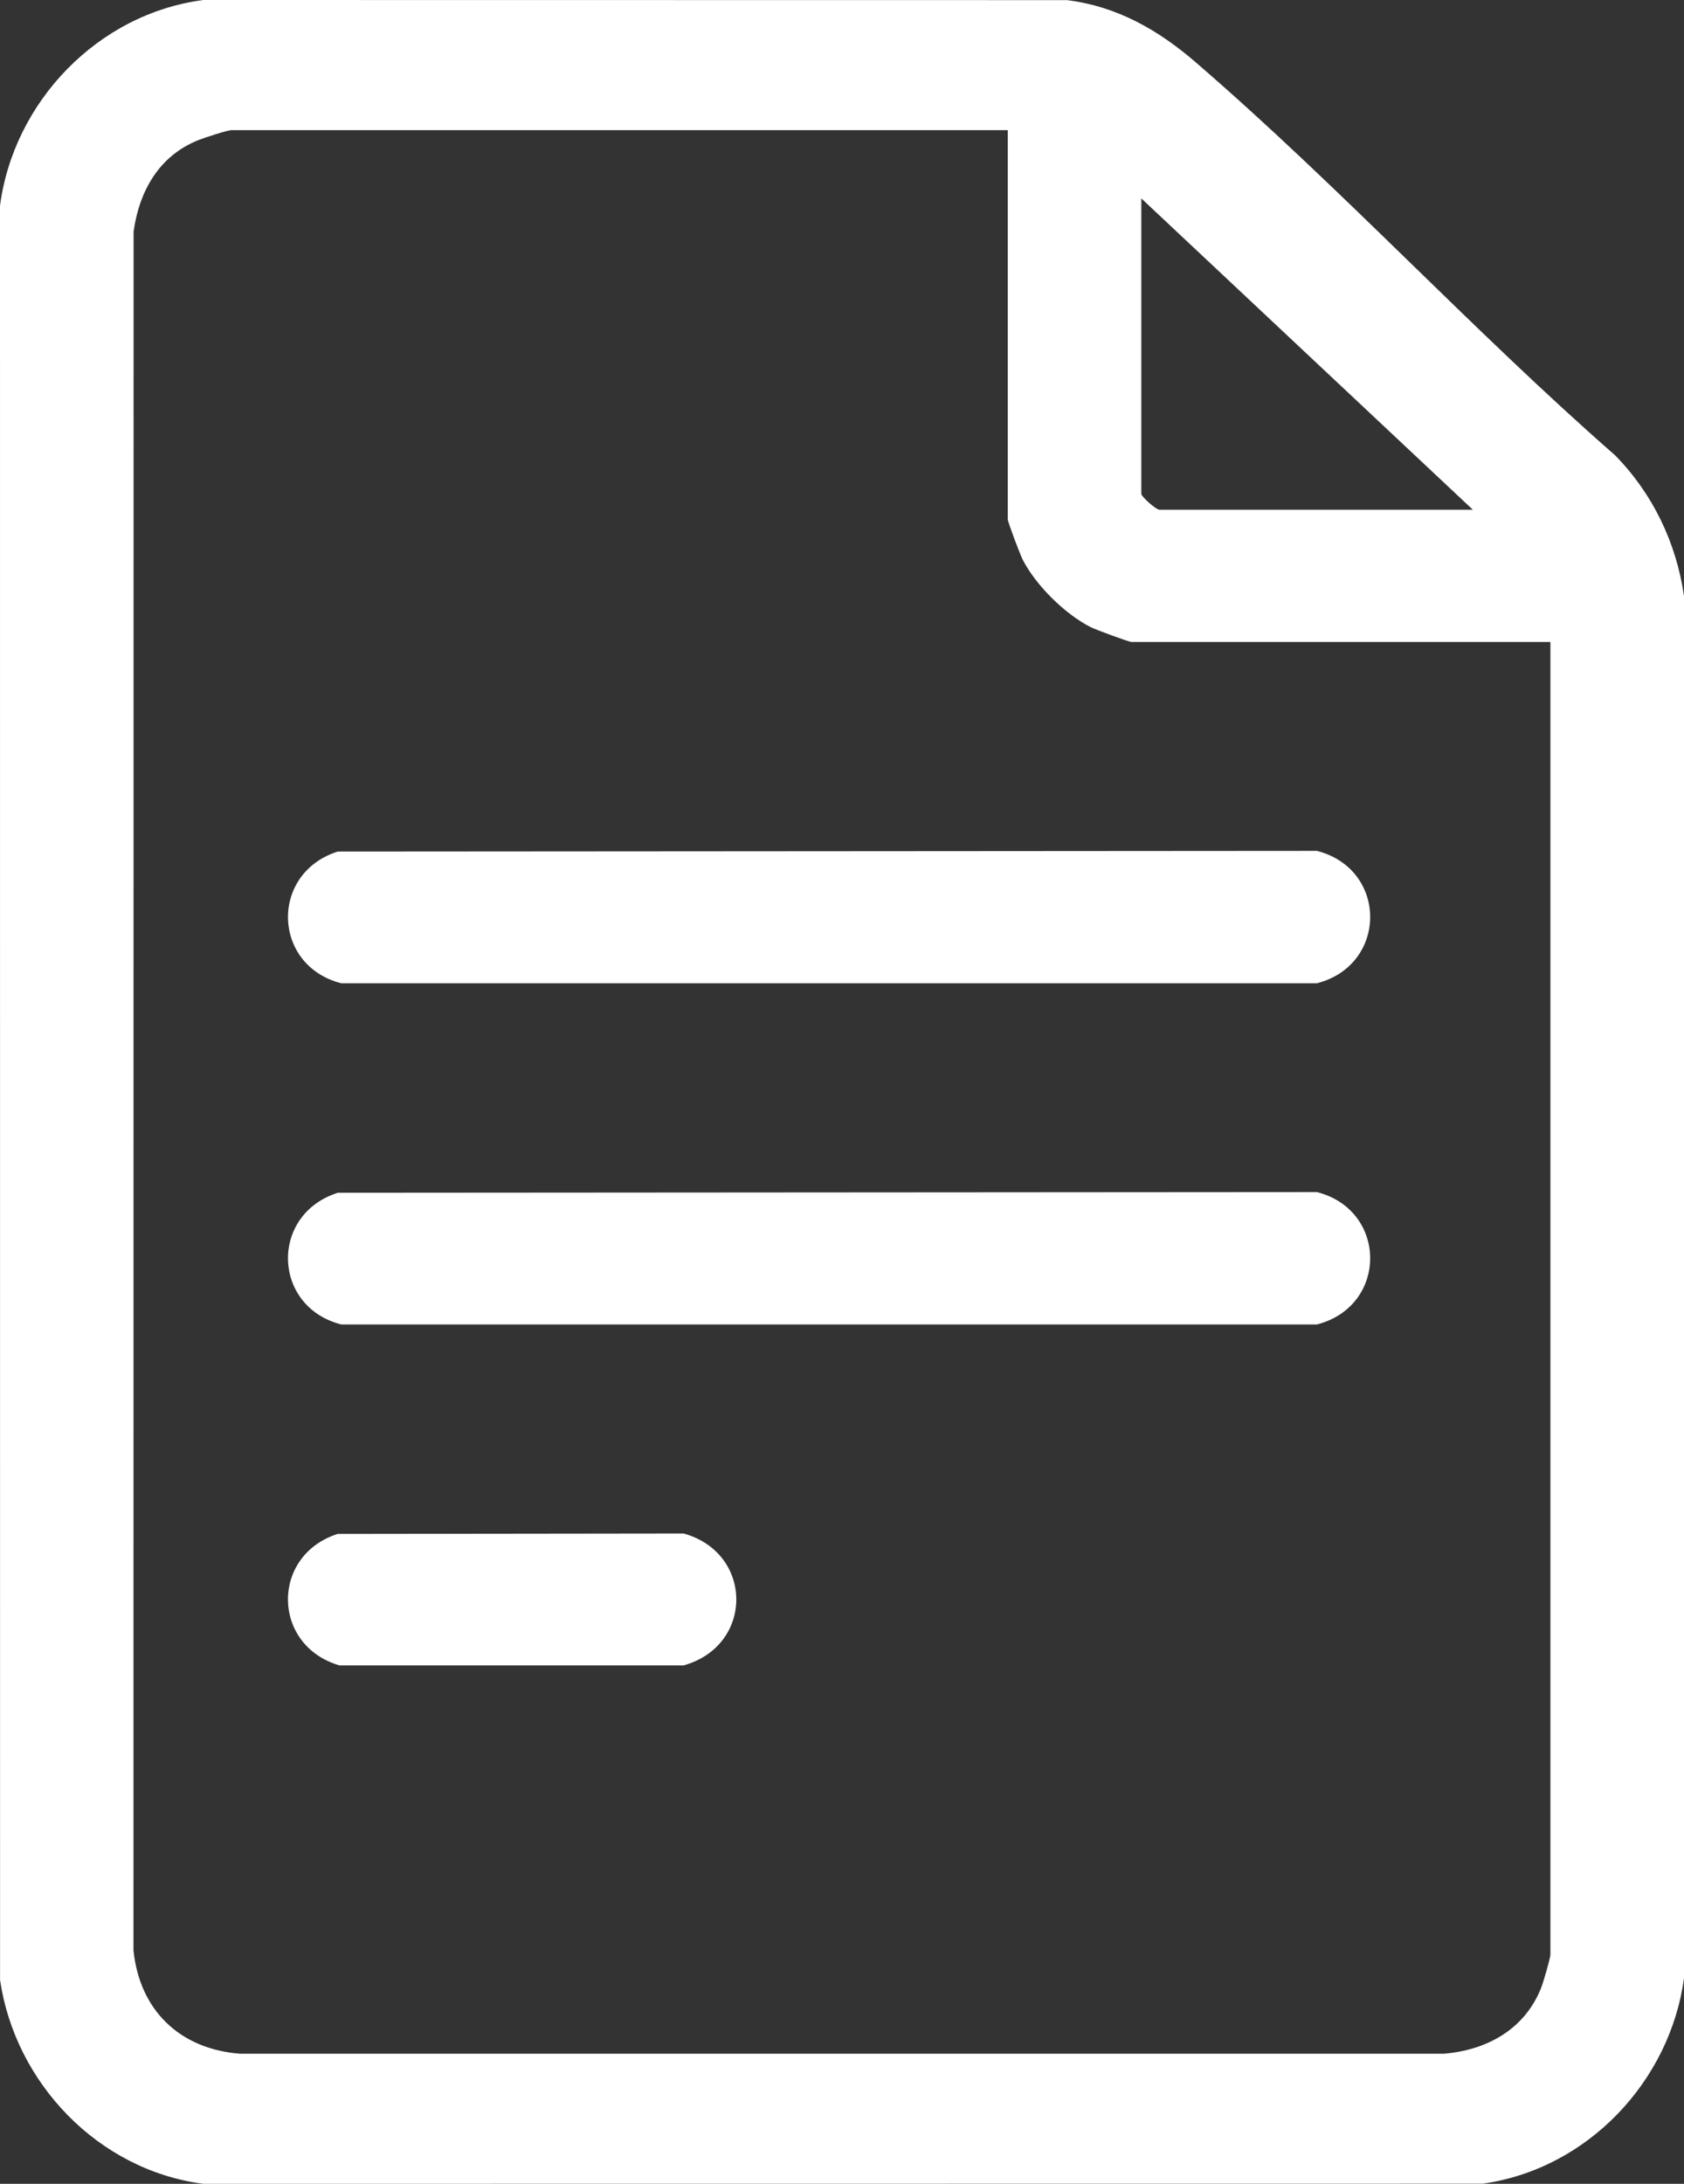 <svg width="27" height="35" viewBox="0 0 27 35" fill="none" xmlns="http://www.w3.org/2000/svg">
<rect x="0" y="0" width="27" height="35" fill="#333333" stroke="none"/>
<g clip-path="url(#clip0_141_155)">
<path d="M19.182 1.008C21.498 3.006 23.593 5.282 25.895 7.297C26.5 7.913 26.876 8.698 27 9.552V31.702C26.777 33.358 25.453 34.763 23.77 34.998L3.262 35C1.574 34.783 0.244 33.383 0.001 31.735L0 3.298C0.219 1.631 1.569 0.219 3.262 0L17.108 0.002C17.921 0.104 18.577 0.485 19.183 1.008H19.182ZM16.158 2.086H3.713C3.646 2.086 3.275 2.208 3.182 2.245C2.549 2.497 2.234 3.061 2.142 3.71L2.14 31.258C2.238 32.215 2.879 32.84 3.849 32.915H23.151C23.846 32.856 24.447 32.521 24.709 31.86C24.743 31.776 24.858 31.383 24.858 31.325V10.289H18.143C18.099 10.289 17.561 10.089 17.486 10.051C17.07 9.838 16.613 9.385 16.399 8.974C16.36 8.9 16.158 8.367 16.158 8.323V2.086ZM18.299 3.18V7.913C18.299 7.96 18.534 8.17 18.592 8.17H23.615L18.299 3.18Z" fill="white"/>
<path d="M5.414 13.648L21.114 13.637C22.254 13.928 22.252 15.467 21.114 15.759H5.472C4.361 15.475 4.324 13.995 5.414 13.648V13.648Z" fill="white"/>
<path d="M5.414 19.116L21.114 19.105C22.254 19.397 22.252 20.936 21.114 21.227H5.472C4.361 20.943 4.324 19.464 5.414 19.117V19.116Z" fill="white"/>
<path d="M5.414 24.584L10.96 24.577C12.087 24.89 12.087 26.378 10.96 26.691H5.441C4.355 26.372 4.338 24.928 5.414 24.584V24.584Z" fill="white"/>
</g>
<defs>
<clipPath id="clip0_141_155">
<rect width="27" height="35" fill="white"/>
</clipPath>
</defs>
</svg>
